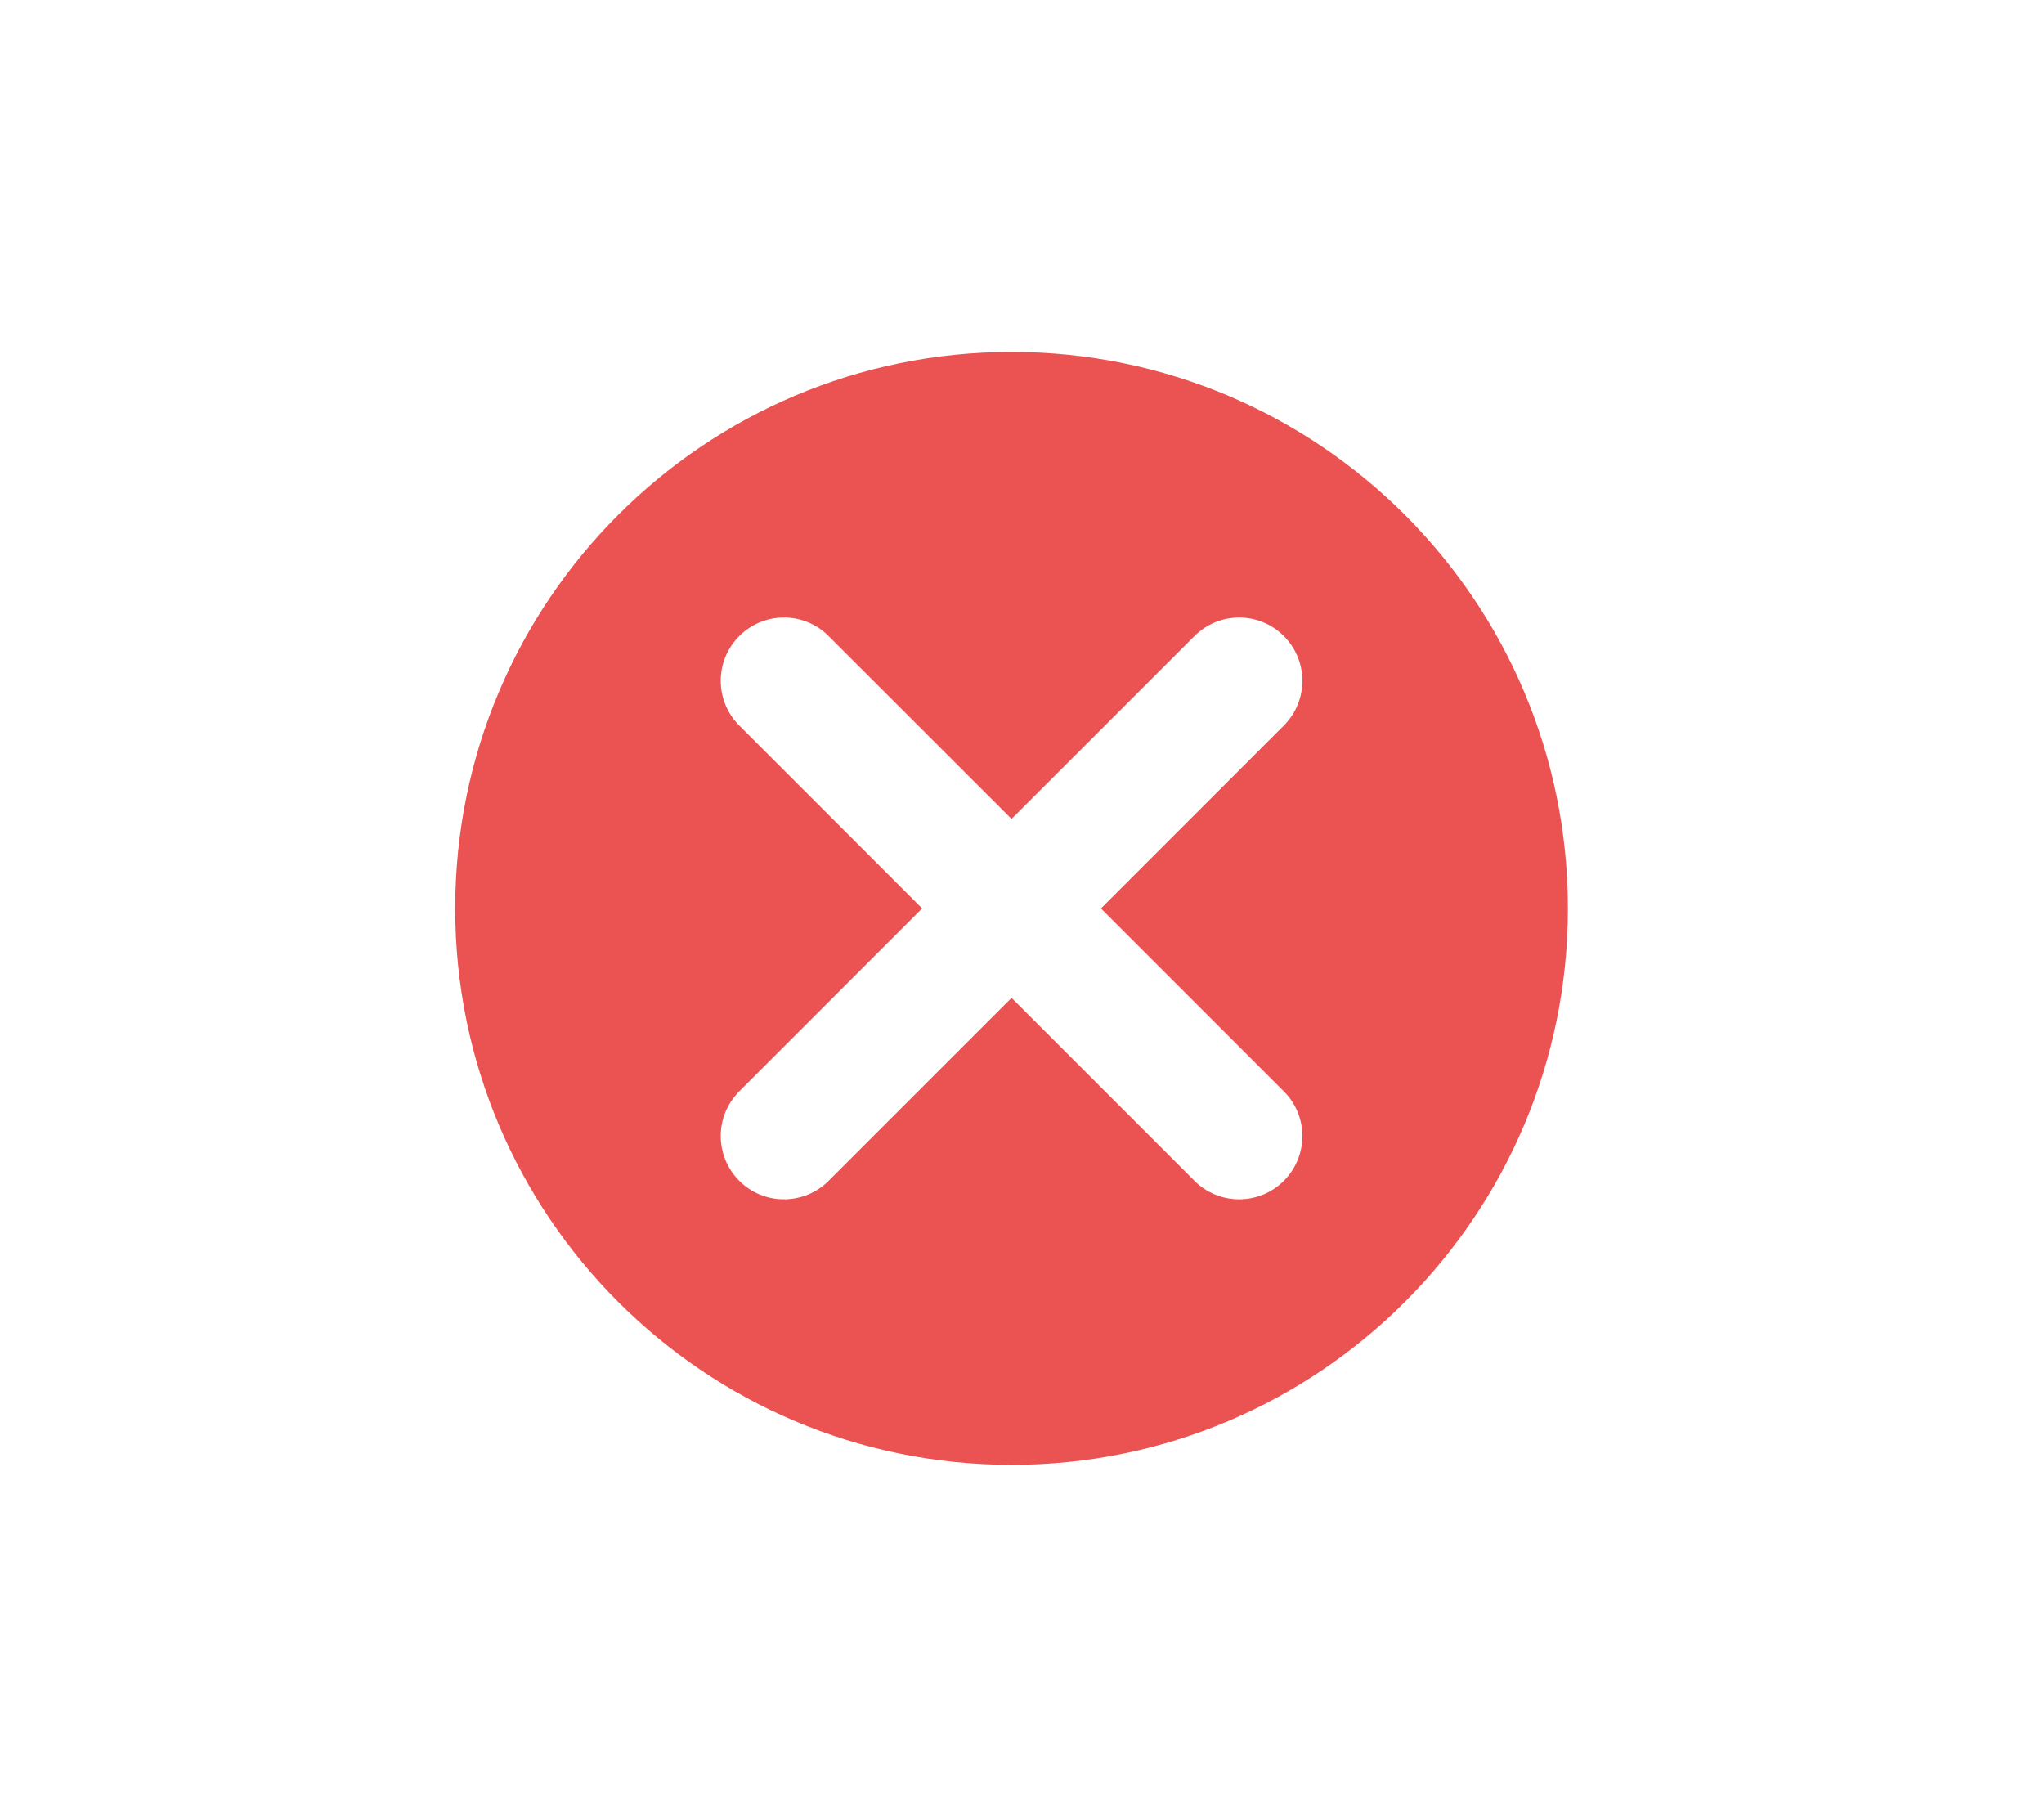 <svg width="27" height="24" viewBox="0 0 27 24" fill="none" xmlns="http://www.w3.org/2000/svg">
<path fill-rule="evenodd" clip-rule="evenodd" d="M13.362 19.347C17.421 19.347 20.711 16.056 20.711 11.998C20.711 7.939 17.421 4.648 13.362 4.648C9.303 4.648 6.013 7.939 6.013 11.998C6.013 16.056 9.303 19.347 13.362 19.347ZM10.946 8.401C10.62 8.074 10.091 8.074 9.765 8.401C9.439 8.727 9.439 9.255 9.765 9.582L12.181 11.998L9.765 14.414C9.439 14.74 9.439 15.268 9.765 15.595C10.091 15.921 10.62 15.921 10.946 15.595L13.362 13.179L15.778 15.595C16.104 15.921 16.633 15.921 16.959 15.595C17.285 15.268 17.285 14.74 16.959 14.414L14.543 11.998L16.959 9.582C17.285 9.255 17.285 8.727 16.959 8.401C16.633 8.074 16.104 8.074 15.778 8.401L13.362 10.816L10.946 8.401Z" fill="#EB5353"/>
</svg>
